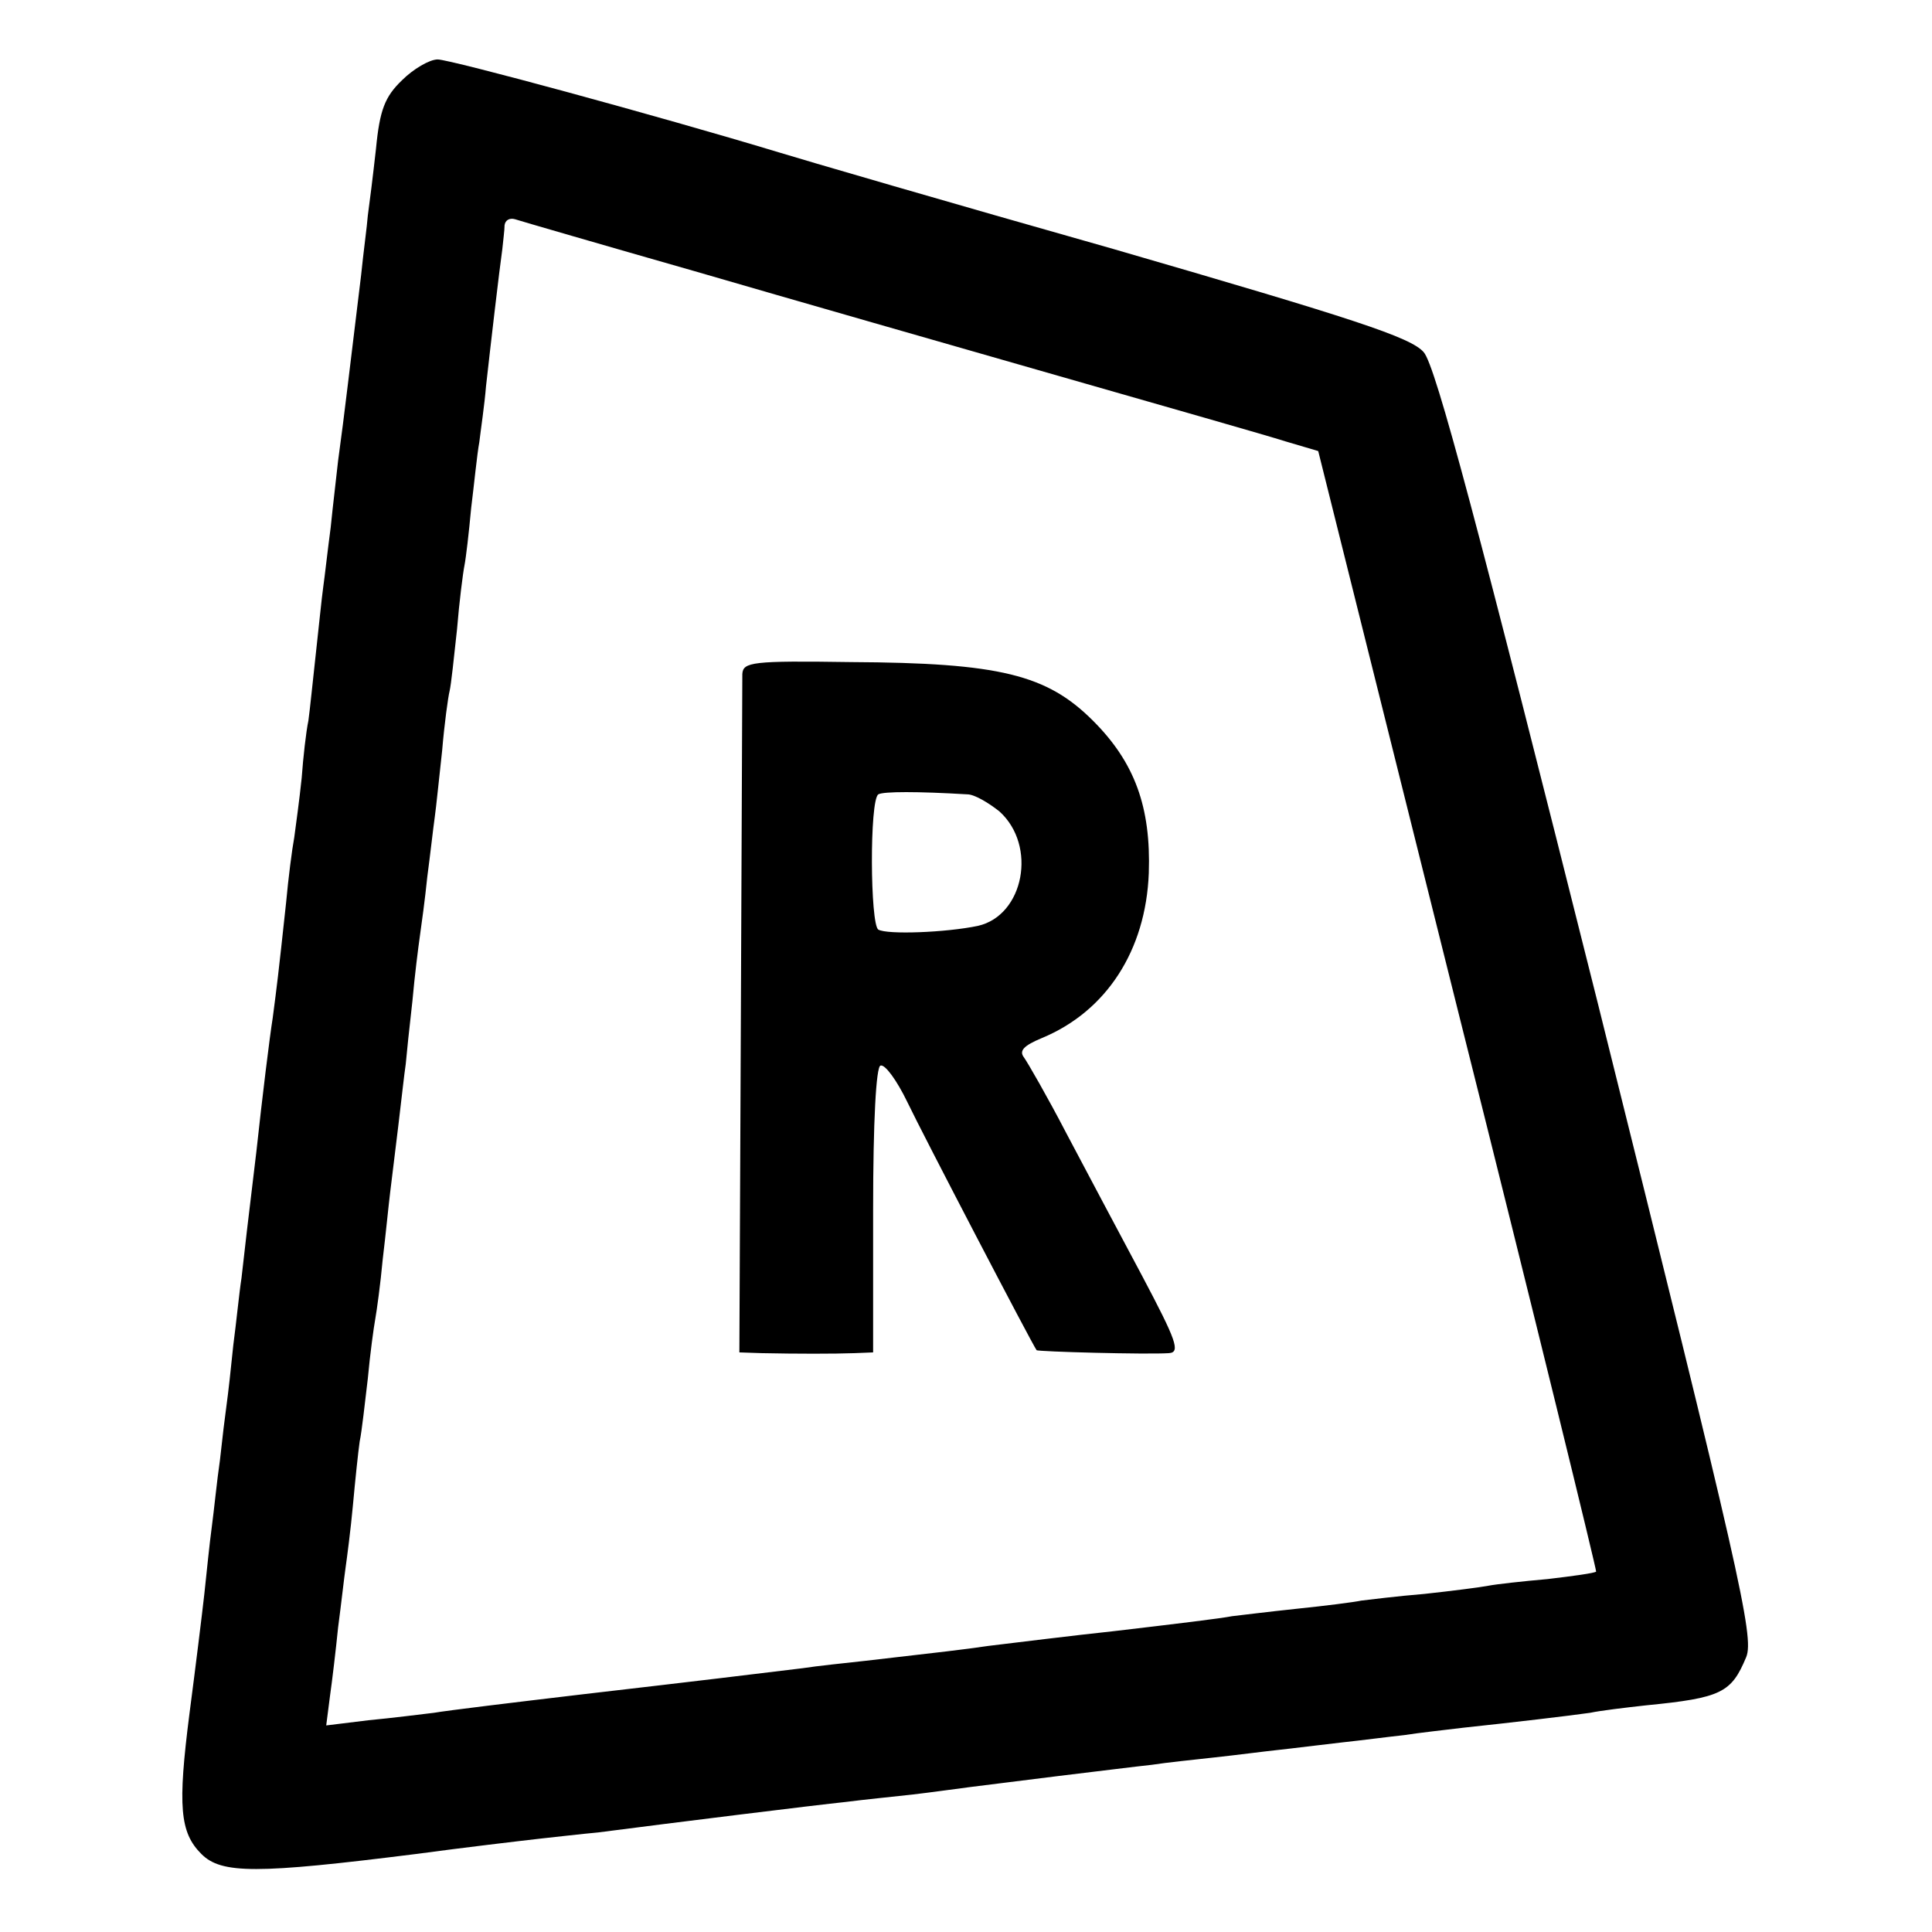 <?xml version="1.0" standalone="no"?>
<!DOCTYPE svg PUBLIC "-//W3C//DTD SVG 20010904//EN"
 "http://www.w3.org/TR/2001/REC-SVG-20010904/DTD/svg10.dtd">
<svg version="1.0" xmlns="http://www.w3.org/2000/svg"
 width="260pt" height="260pt" viewBox="0 0 260 260"
 preserveAspectRatio="xMidYMid meet">
<g transform="translate(0,260) scale(0.1,-0.1)"
fill="#000000" stroke="none">
<path d="M541 2492 c-23 -22 -30 -40 -35 -92 -4 -36 -9 -76 -11 -90 -1 -14 -6
-50 -9 -80 -15 -122 -22 -185 -31 -250 -2 -19 -7 -60 -10 -90 -4 -30 -8 -66
-10 -80 -2 -14 -6 -54 -10 -90 -4 -36 -8 -76 -10 -90 -3 -14 -7 -49 -9 -77 -3
-29 -8 -65 -10 -80 -3 -16 -8 -55 -11 -88 -11 -102 -12 -109 -18 -155 -4 -25
-14 -106 -22 -180 -9 -74 -18 -151 -20 -170 -3 -19 -7 -60 -11 -90 -3 -30 -7
-66 -9 -80 -2 -14 -6 -47 -9 -75 -4 -27 -8 -68 -11 -90 -3 -22 -7 -62 -10 -90
-3 -27 -12 -100 -20 -161 -16 -125 -13 -160 16 -189 27 -27 74 -27 289 0 67 9
135 17 170 21 19 2 53 6 75 8 100 13 294 37 333 41 23 3 63 7 90 10 26 3 61 8
77 10 17 2 71 9 120 15 50 6 106 13 125 15 19 3 58 7 85 10 28 3 66 8 85 10
19 2 58 7 85 10 28 3 66 8 85 10 19 3 55 7 80 10 66 7 142 16 170 20 14 3 48
7 75 10 102 10 115 17 135 65 11 27 -9 114 -200 881 -161 642 -218 857 -234
875 -17 20 -94 45 -418 139 -219 62 -421 121 -450 130 -162 49 -442 125 -459
125 -11 0 -33 -13 -48 -28z m394 -257 c127 -37 347 -100 490 -141 143 -41 280
-80 305 -88 l44 -13 188 -753 c104 -414 187 -754 186 -755 -2 -2 -31 -6 -65
-10 -34 -3 -70 -7 -80 -9 -10 -2 -49 -7 -86 -11 -37 -3 -76 -8 -85 -9 -9 -2
-48 -7 -87 -11 -38 -4 -78 -9 -87 -10 -15 -3 -73 -10 -158 -20 -56 -6 -137
-16 -170 -20 -34 -5 -61 -8 -165 -20 -27 -3 -66 -7 -85 -10 -74 -9 -131 -16
-295 -35 -93 -11 -184 -22 -201 -25 -17 -2 -56 -7 -88 -10 l-57 -7 5 39 c3 21
8 63 11 93 4 30 8 66 10 80 2 14 7 52 10 85 3 33 7 71 9 85 3 14 7 52 11 85 3
33 8 69 10 80 2 11 7 47 10 80 4 33 8 74 10 90 2 17 7 57 11 90 4 33 8 70 10
83 1 12 5 50 9 85 3 34 8 73 10 87 2 14 7 50 10 80 4 30 8 66 10 80 2 14 6 54
10 90 3 36 8 72 10 80 2 8 6 46 10 83 3 37 8 76 10 86 2 10 6 44 9 77 4 32 8
73 11 89 2 17 7 50 9 75 6 54 18 157 22 185 1 11 3 25 3 32 1 7 7 10 14 8 6
-2 116 -34 242 -70z"/>
<path d="M999 1693 c0 -10 -1 -219 -2 -466 l-2 -447 30 -1 c47 -1 98 -1 125 0
l25 1 0 192 c0 119 4 193 10 194 6 2 22 -20 36 -49 20 -42 168 -326 174 -334
1 -2 148 -6 178 -4 16 1 10 17 -36 104 -30 56 -76 143 -102 192 -26 50 -52 95
-57 102 -7 9 0 16 24 26 87 36 140 118 144 222 3 89 -19 149 -75 205 -62 62
-125 78 -326 79 -133 2 -145 0 -146 -16z m303 -162 c9 0 28 -11 43 -23 51 -46
33 -140 -29 -154 -43 -9 -122 -12 -134 -5 -11 7 -12 174 0 182 7 4 53 4 120 0z"/>
</g>
</svg>
